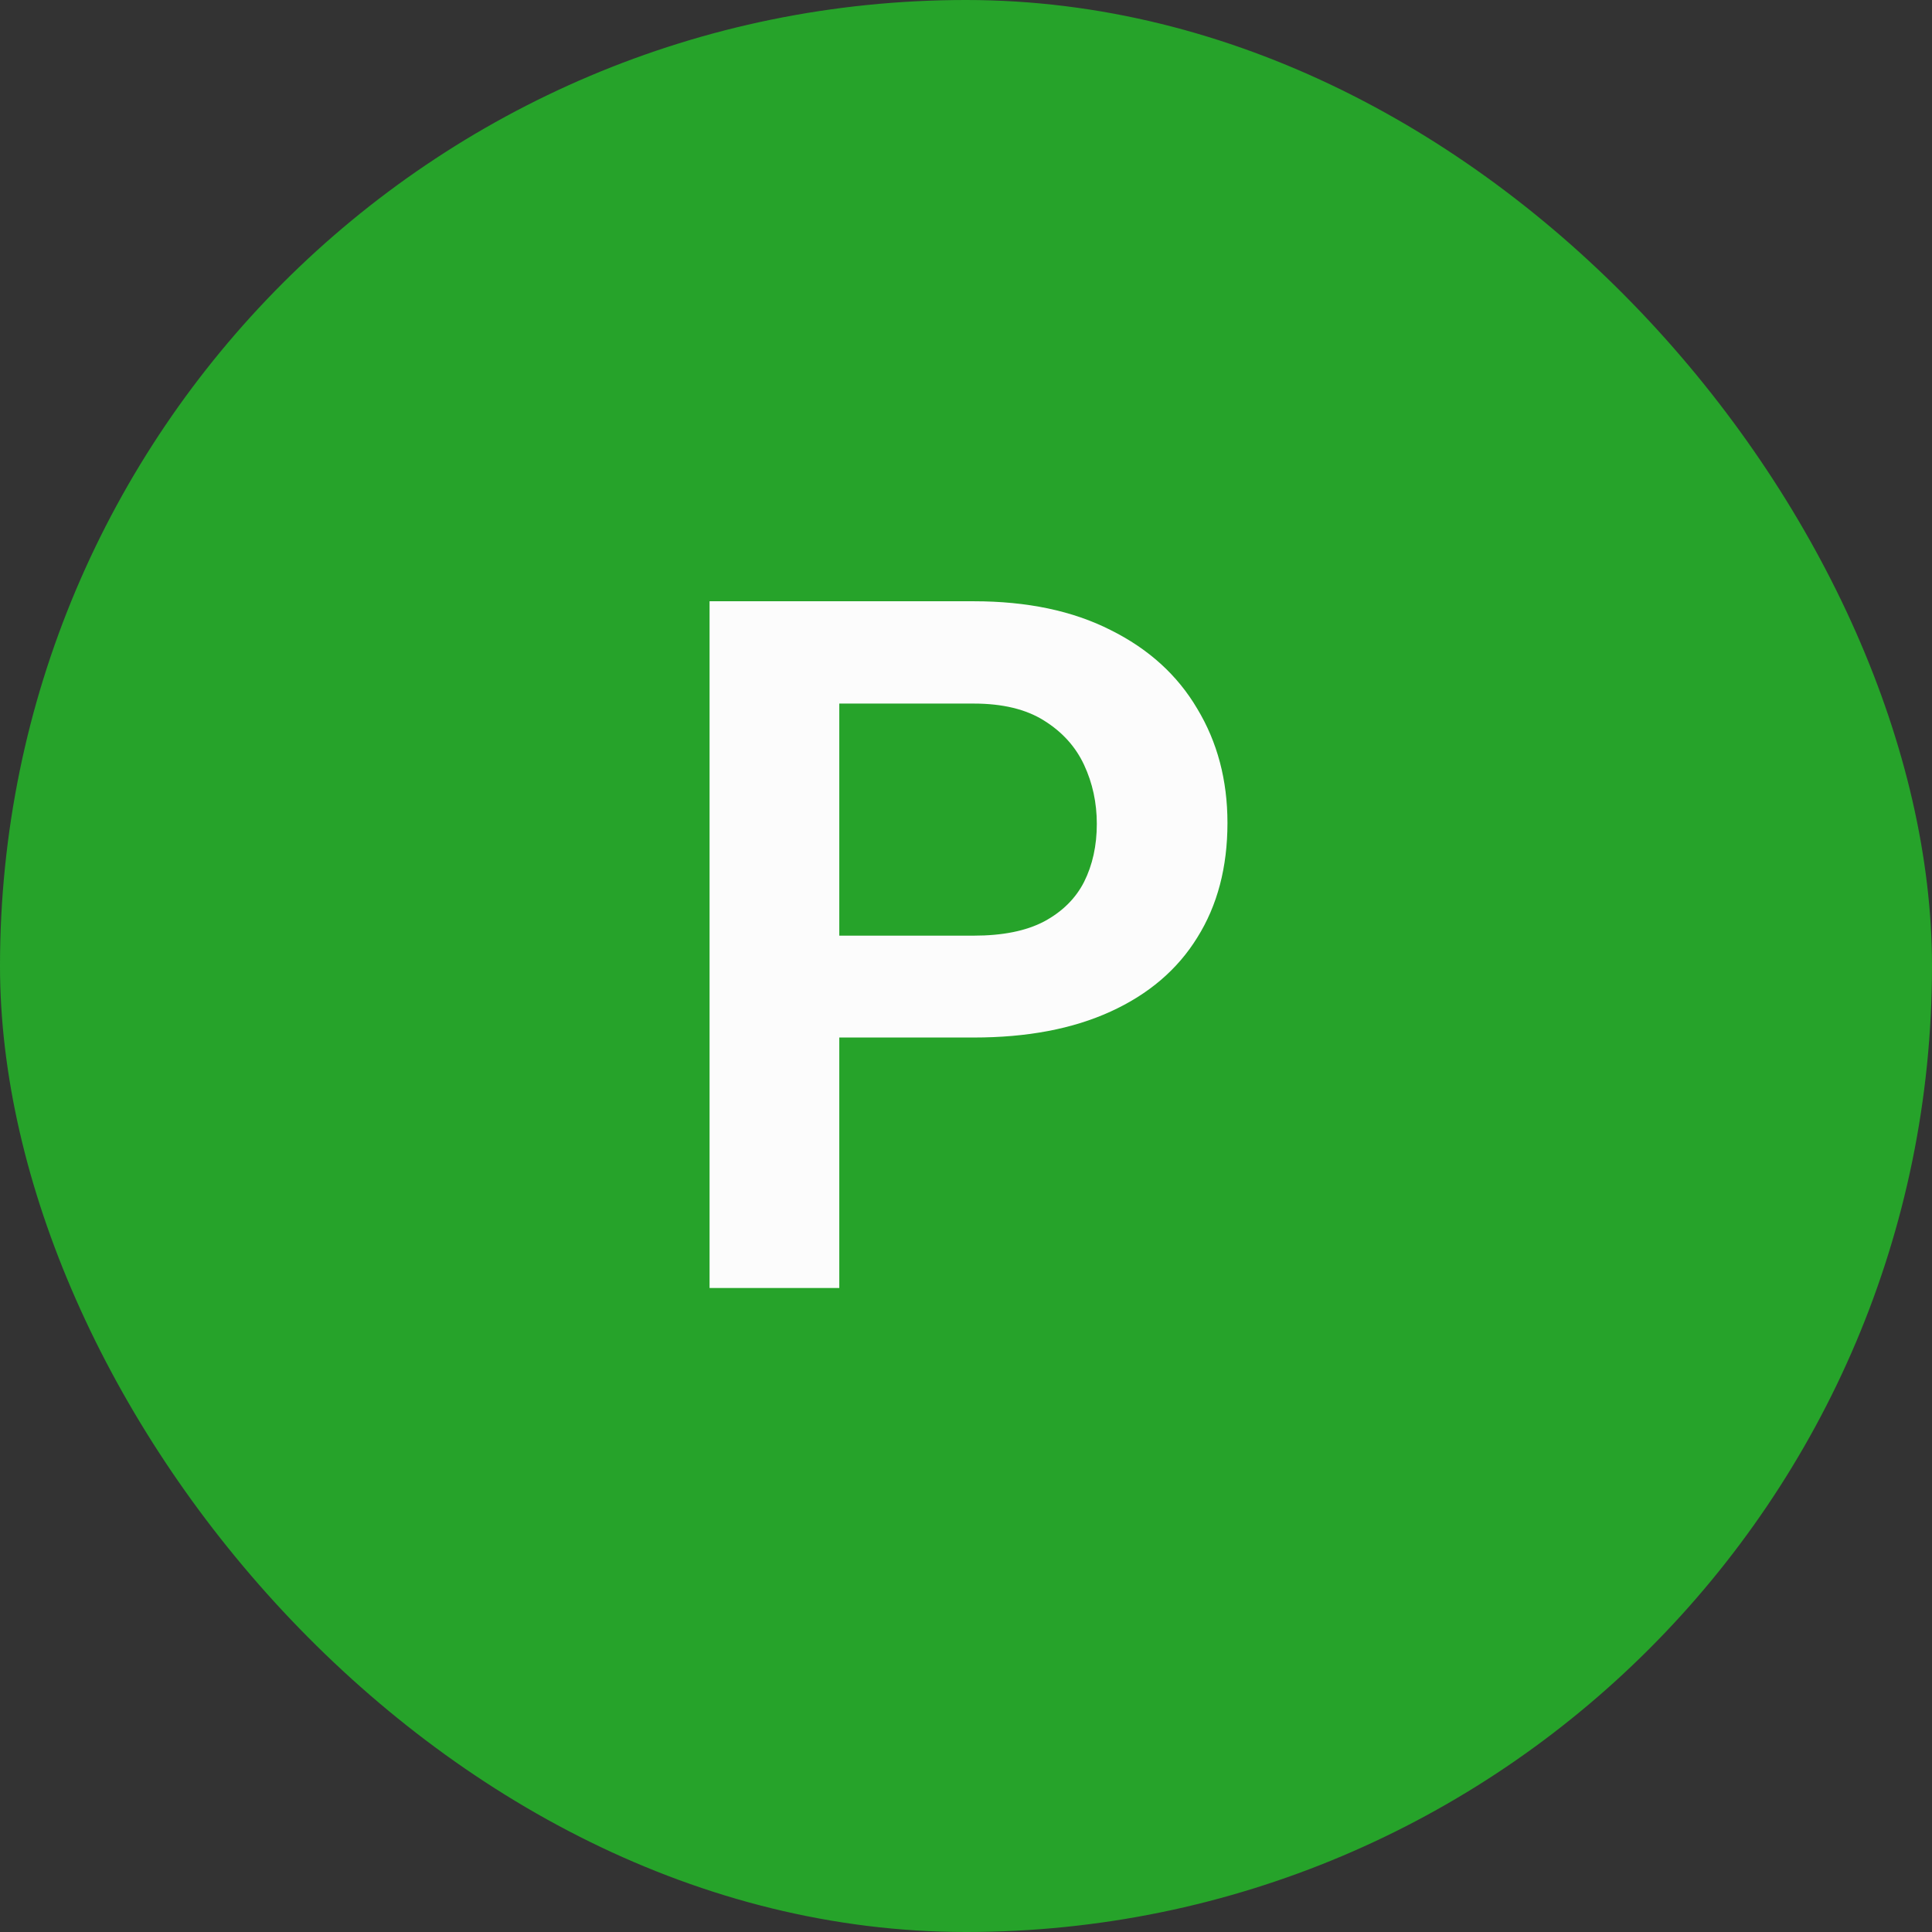 <svg xmlns="http://www.w3.org/2000/svg" width="48" height="48" viewBox="0 0 48 48" fill="none"><rect x="0" y="0" width="48" height="48" fill="#333333" stroke="none"/><rect width="48" height="48" rx="24" fill="#26A32A"></rect><path d="M24.191 25.777H19.797V23.246H24.191C24.91 23.246 25.492 23.129 25.938 22.895C26.391 22.652 26.723 22.324 26.934 21.91C27.145 21.488 27.25 21.008 27.25 20.469C27.25 19.945 27.145 19.457 26.934 19.004C26.723 18.551 26.391 18.184 25.938 17.902C25.492 17.621 24.91 17.48 24.191 17.48H20.852V32H17.629V14.938H24.191C25.52 14.938 26.652 15.176 27.59 15.652C28.535 16.121 29.254 16.773 29.746 17.609C30.246 18.438 30.496 19.383 30.496 20.445C30.496 21.547 30.246 22.496 29.746 23.293C29.254 24.09 28.535 24.703 27.59 25.133C26.652 25.562 25.52 25.777 24.191 25.777Z" fill="#FCFCFC"></path></svg>